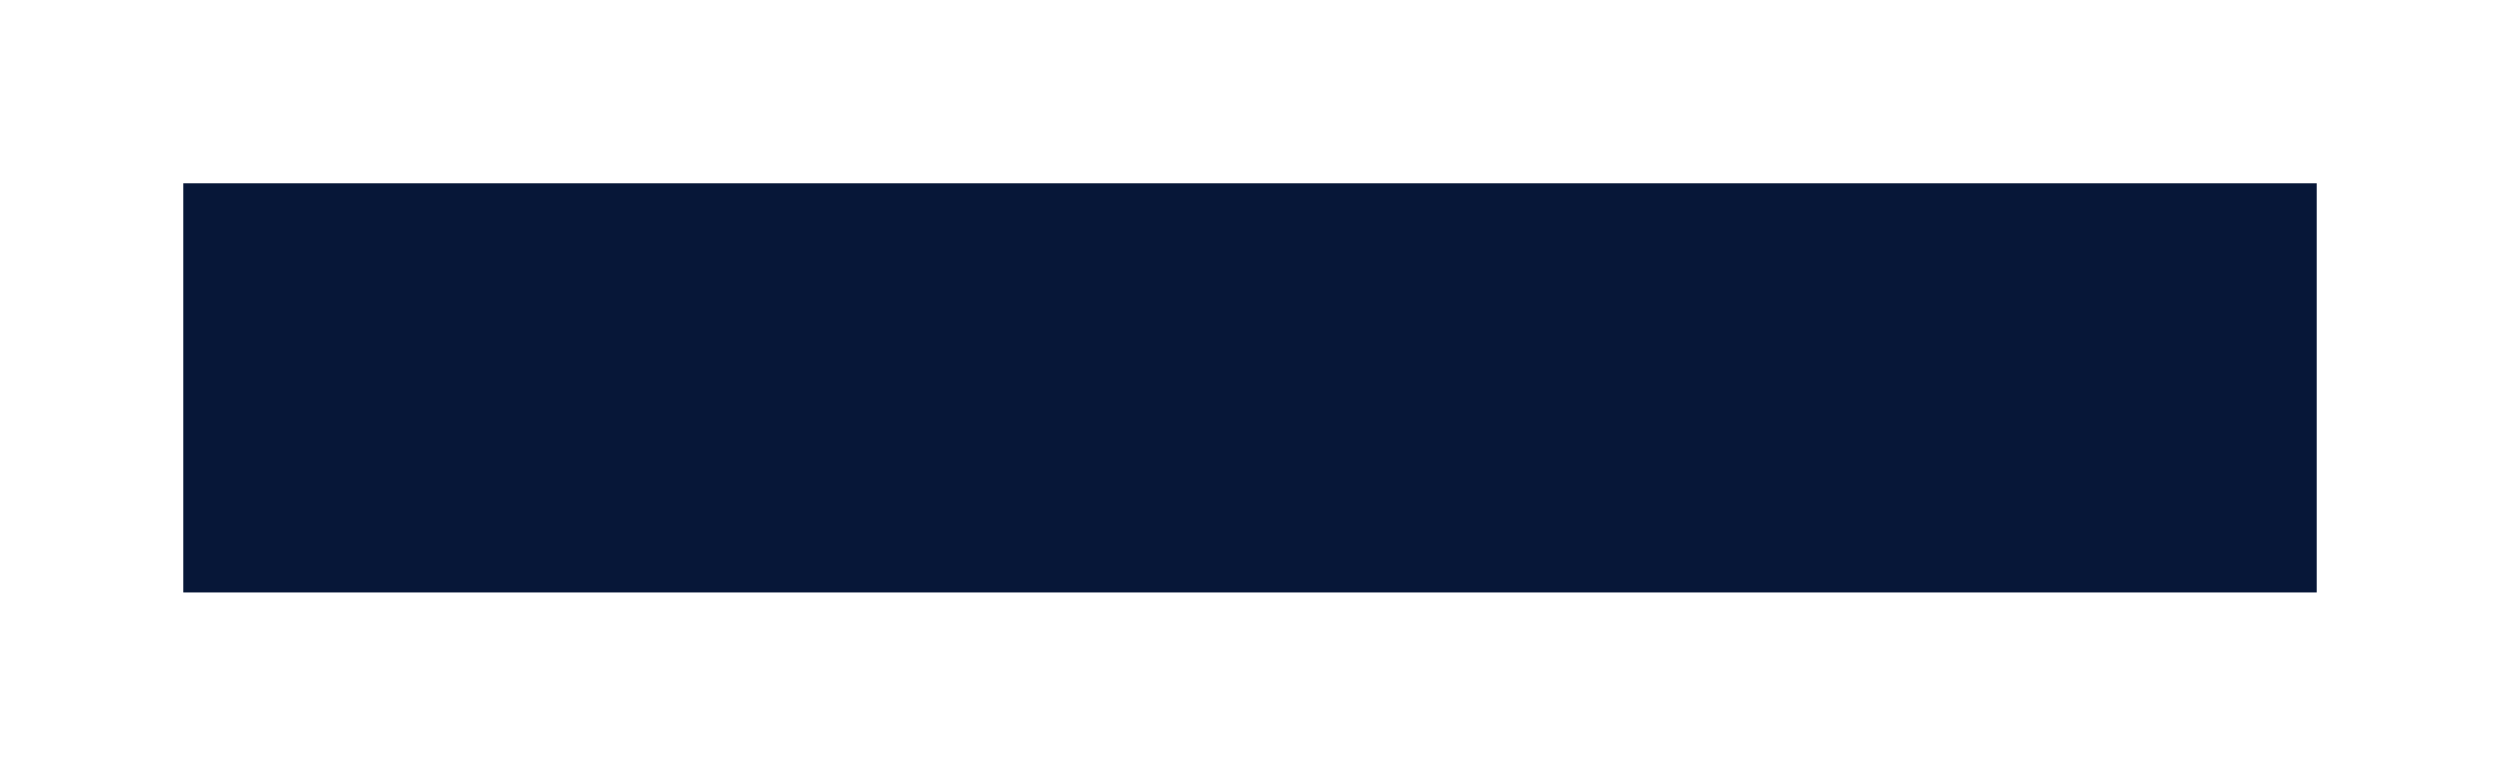 <?xml version="1.0" encoding="UTF-8"?> <svg xmlns="http://www.w3.org/2000/svg" width="3110" height="965" viewBox="0 0 3110 965" fill="none"><g filter="url(#filter0_f_734_4)"><rect x="228" y="228" width="2654" height="509" fill="#071738"></rect></g><defs><filter id="filter0_f_734_4" x="0.2" y="0.2" width="3109.6" height="964.6" filterUnits="userSpaceOnUse" color-interpolation-filters="sRGB"><feFlood flood-opacity="0" result="BackgroundImageFix"></feFlood><feBlend mode="normal" in="SourceGraphic" in2="BackgroundImageFix" result="shape"></feBlend><feGaussianBlur stdDeviation="113.9" result="effect1_foregroundBlur_734_4"></feGaussianBlur></filter></defs></svg> 